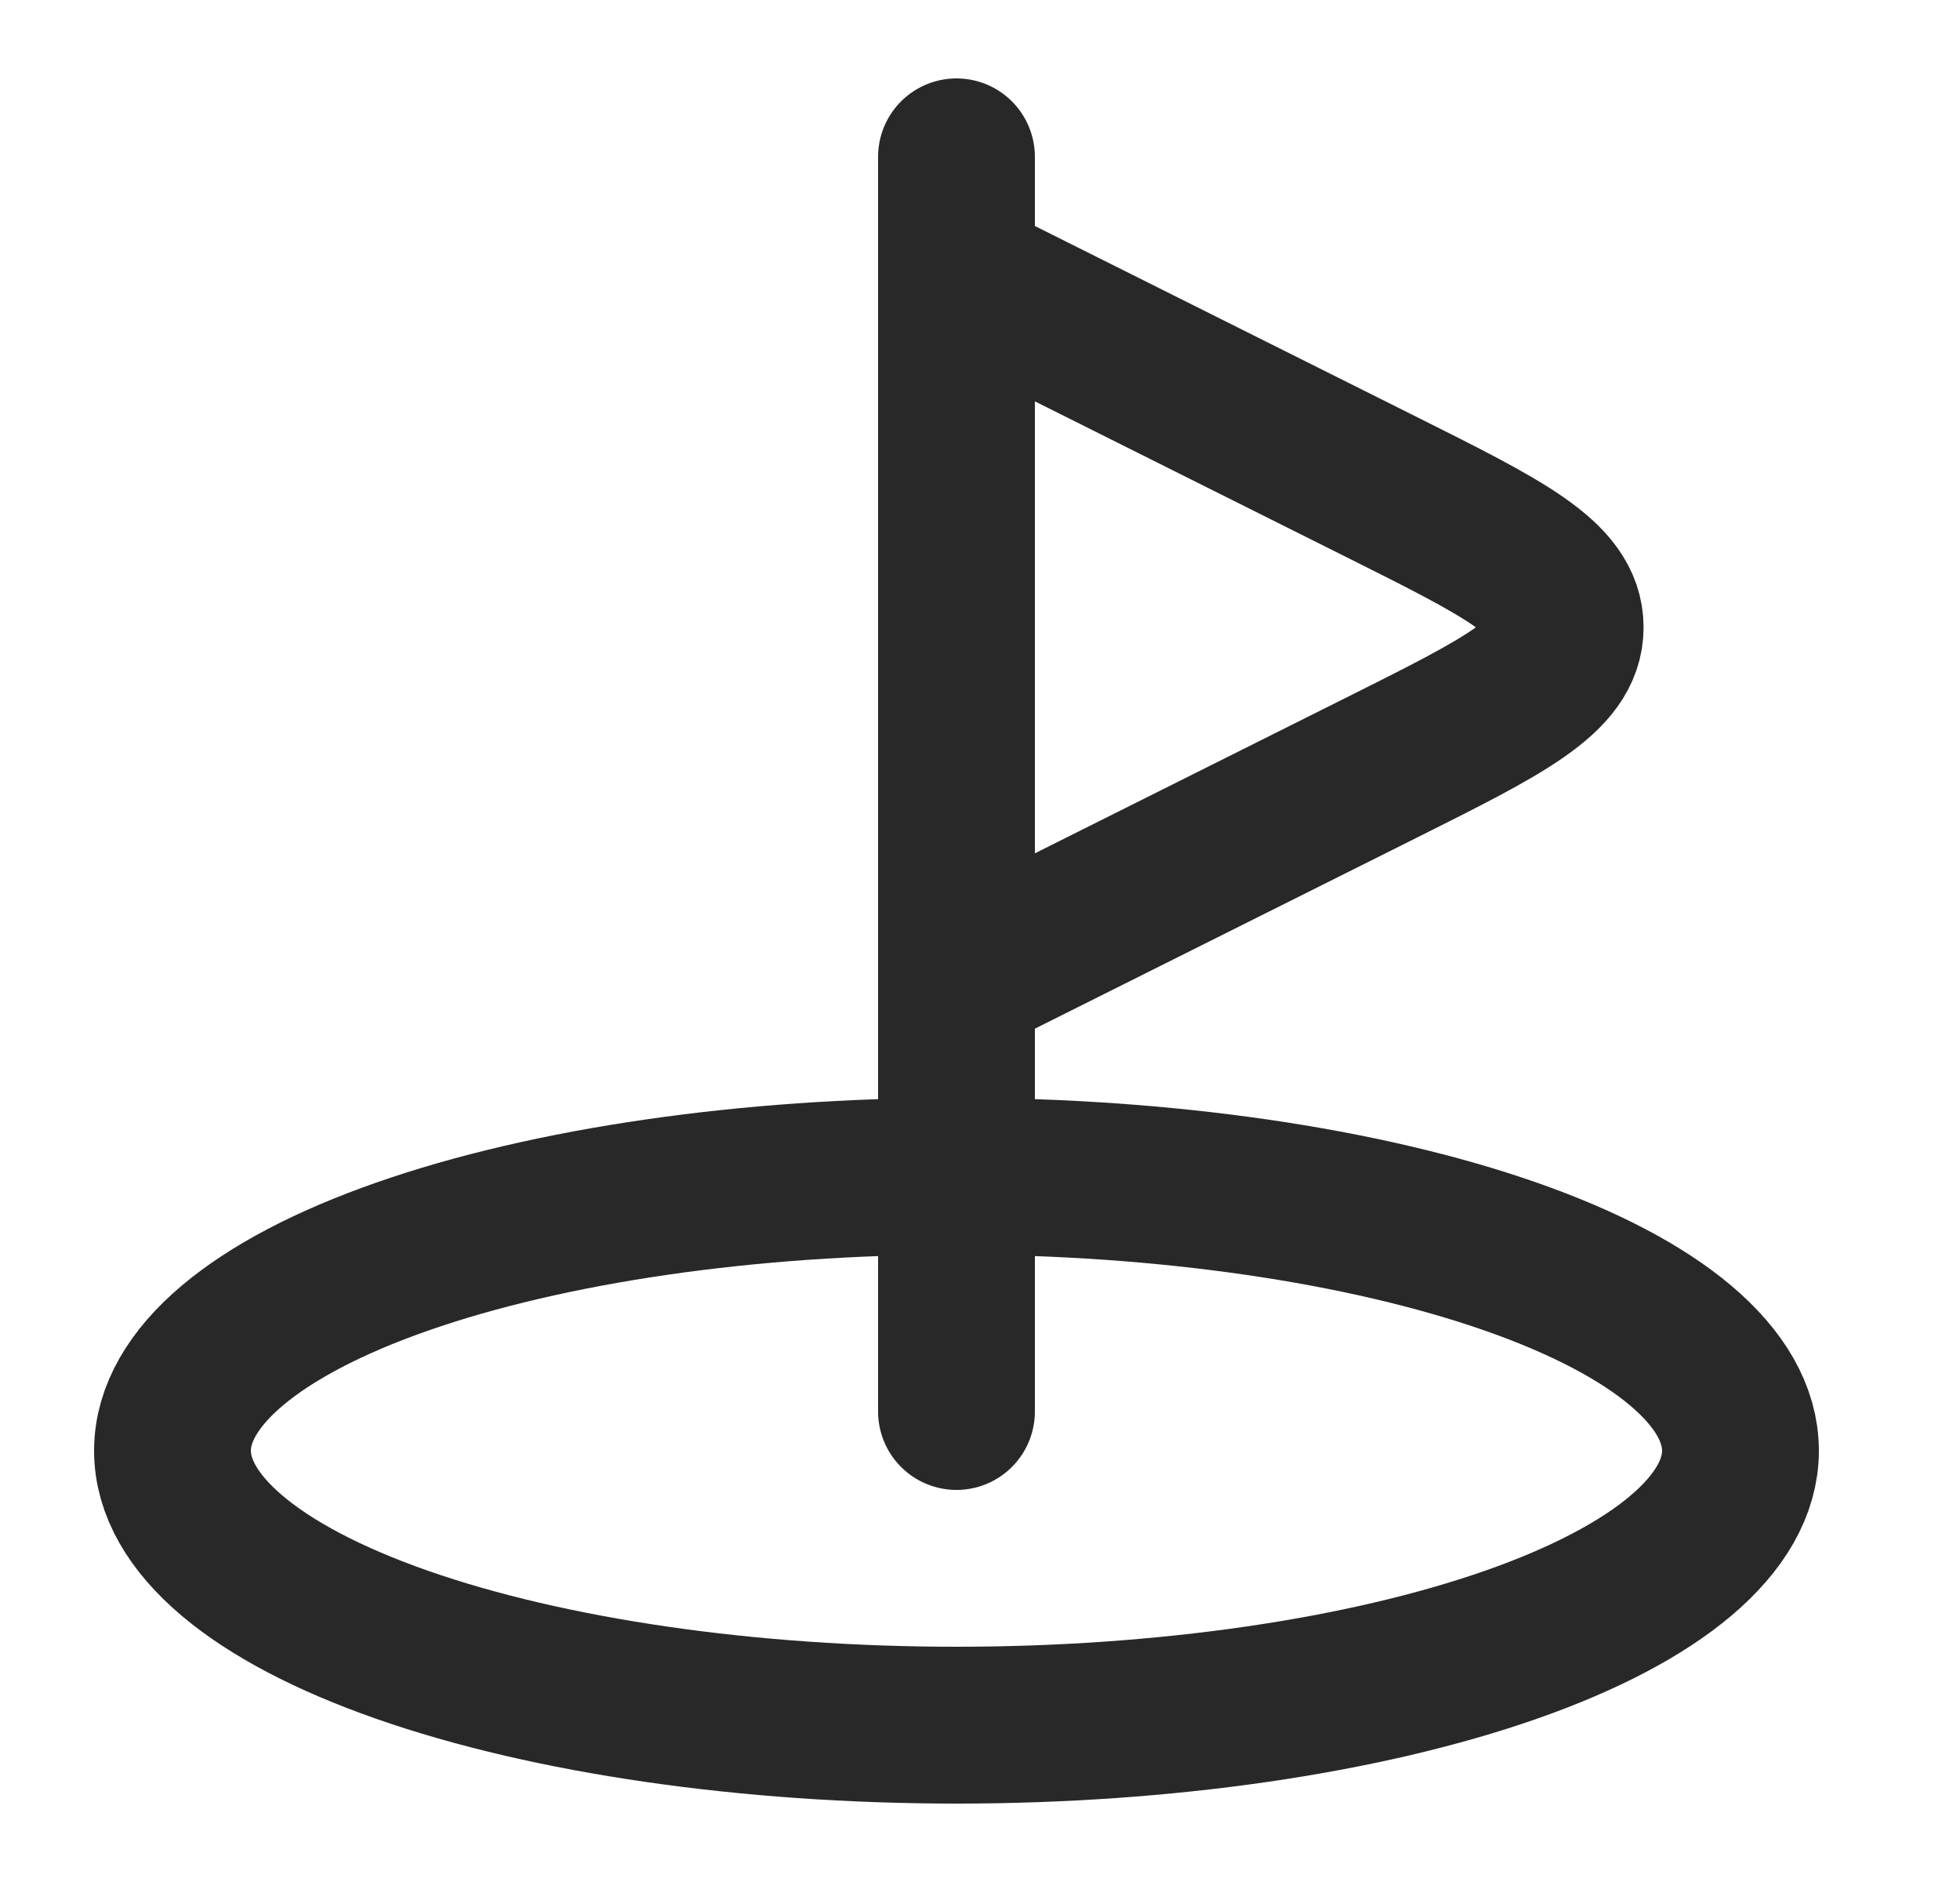 <svg width="25" height="24" viewBox="0 0 25 24" fill="none" xmlns="http://www.w3.org/2000/svg">
<path d="M2.2 18.5C2.2 19.428 3.254 20.319 5.129 20.975C7.004 21.631 9.548 22 12.2 22C14.852 22 17.396 21.631 19.271 20.975C21.147 20.319 22.2 19.428 22.2 18.5C22.2 17.572 21.147 16.681 19.271 16.025C17.396 15.369 14.852 15 12.2 15C9.548 15 7.004 15.369 5.129 16.025C3.254 16.681 2.2 17.572 2.2 18.5Z" stroke="#282828" stroke-width="2"/>
<path d="M12.2 18V2" stroke="#282828" stroke-width="2" stroke-linecap="round"/>
<path d="M12.2 3.5L17.622 6.211C19.184 6.992 19.964 7.382 19.964 8C19.964 8.618 19.184 9.008 17.622 9.789L12.2 12.5" stroke="#282828" stroke-width="2" stroke-linecap="round"/>
</svg>
